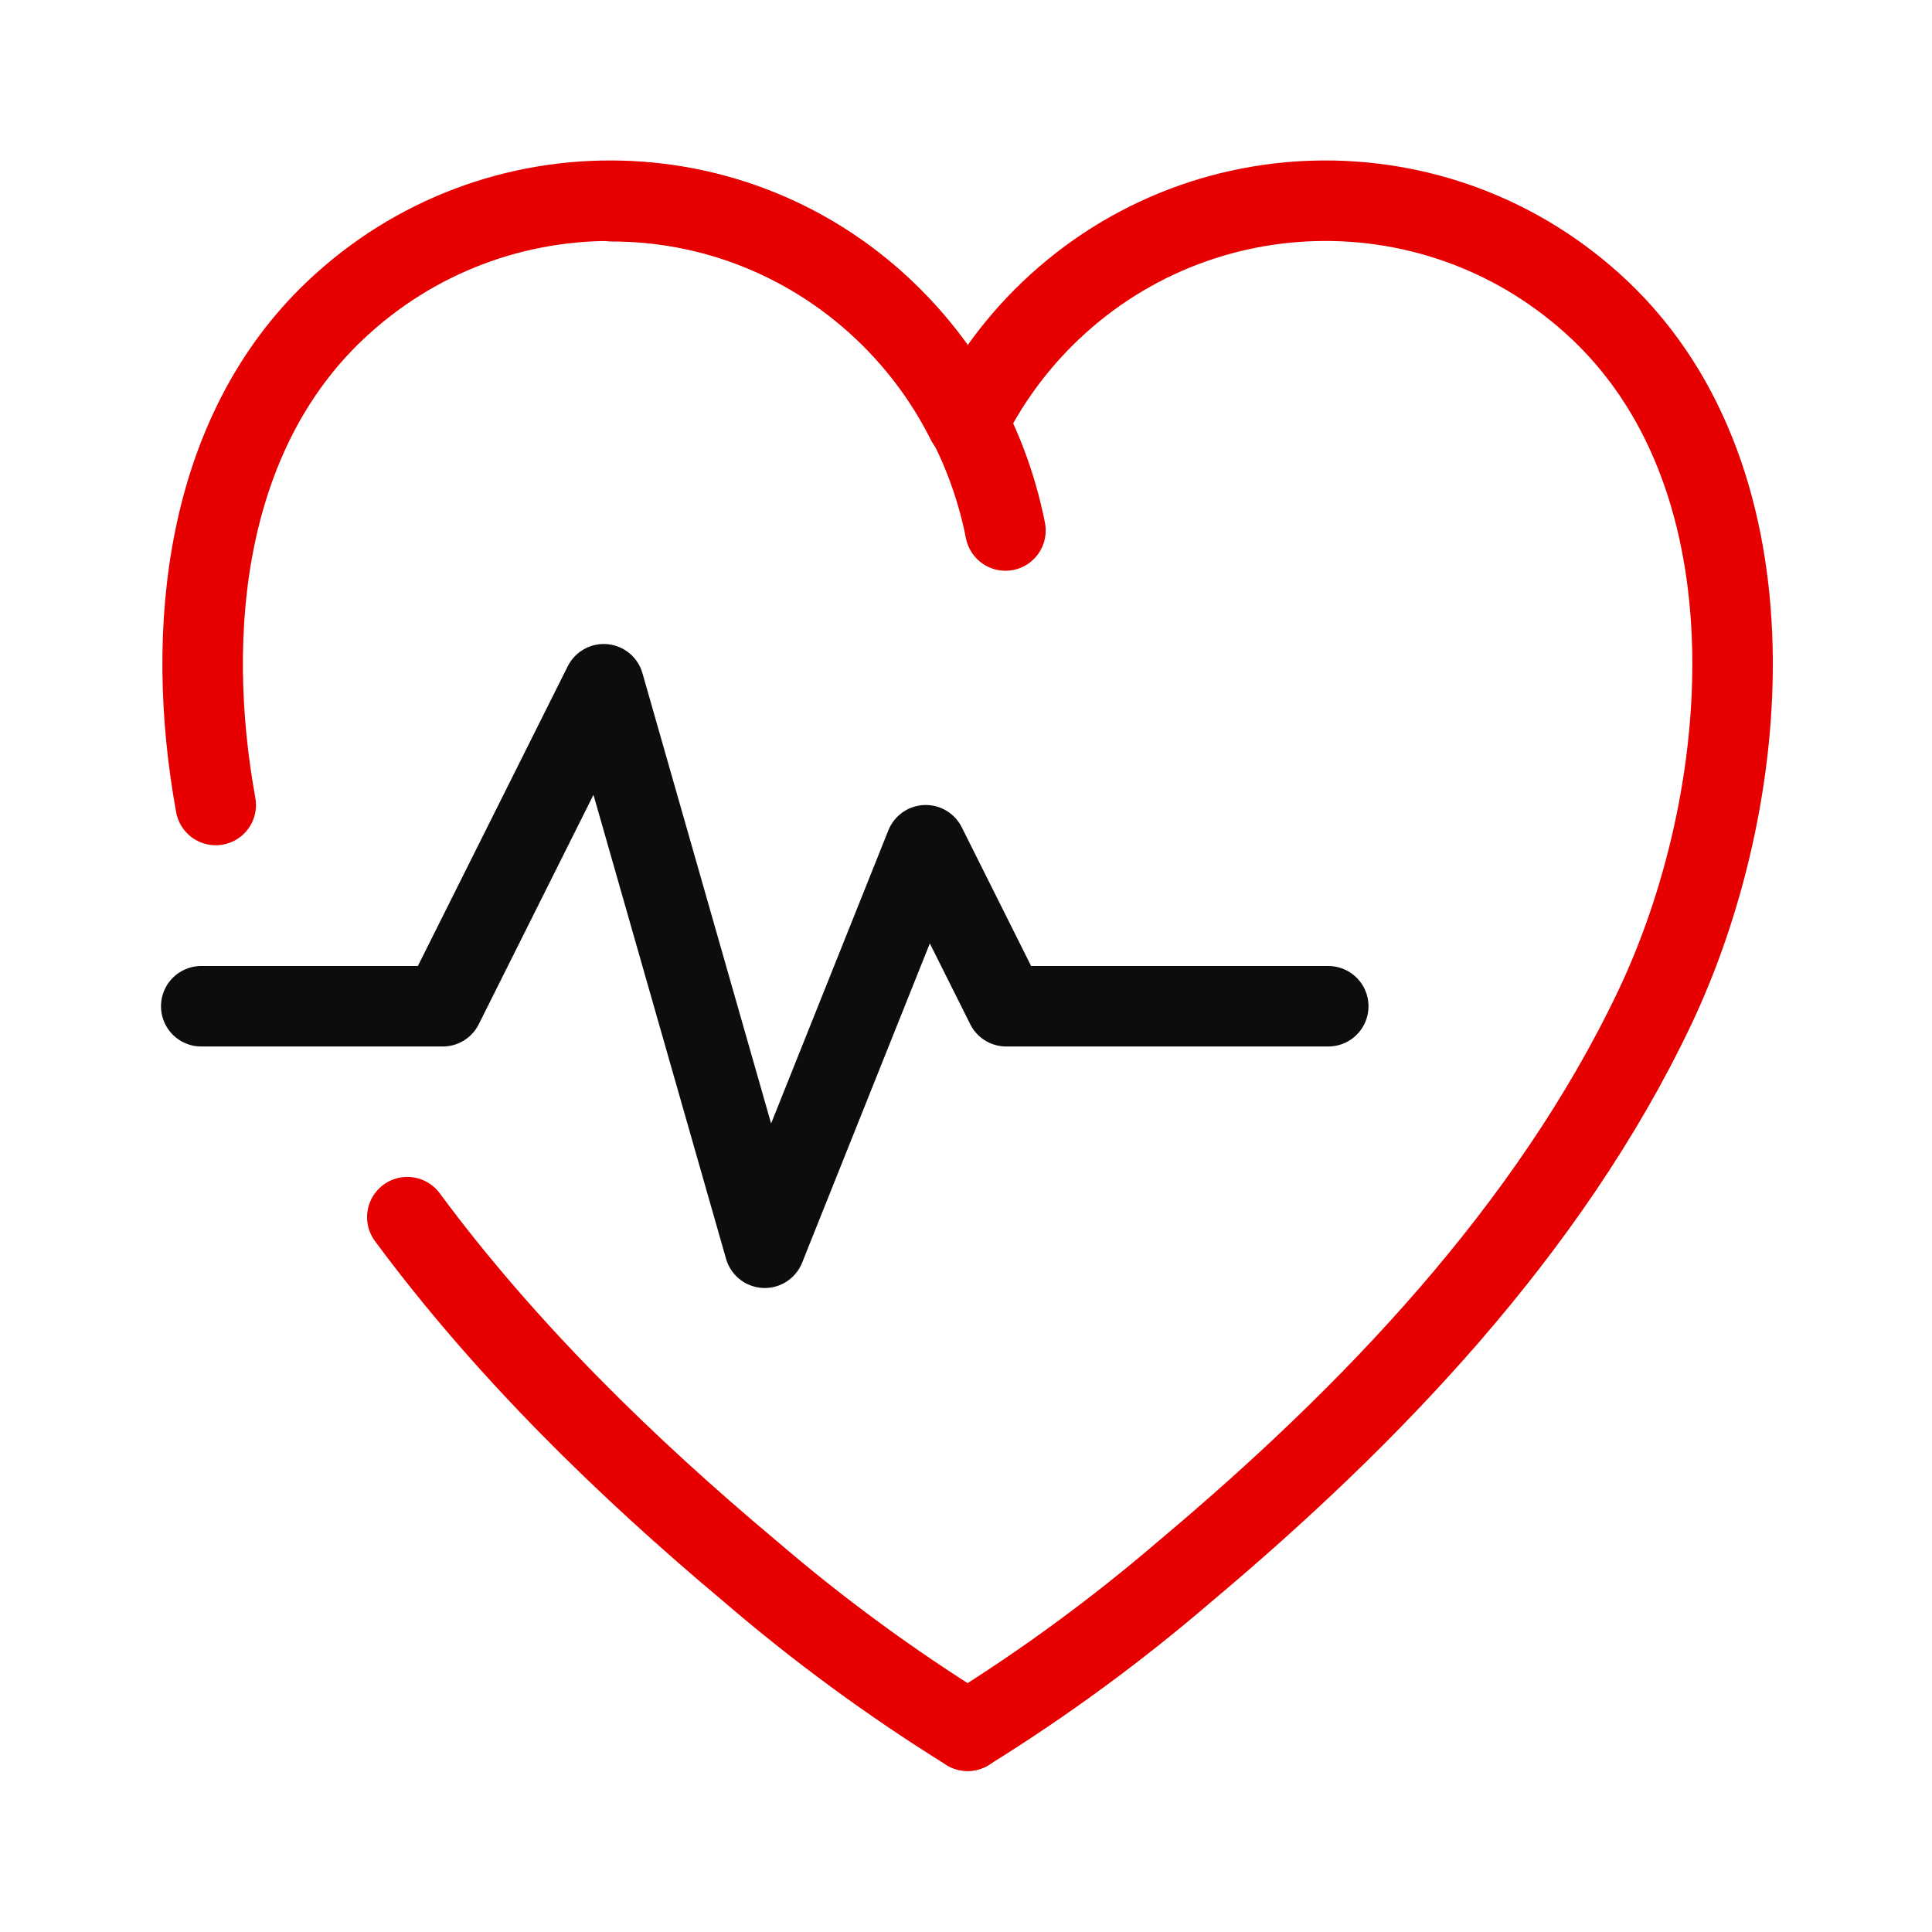 <?xml version="1.0" encoding="UTF-8"?><svg id="a" xmlns="http://www.w3.org/2000/svg" viewBox="0 0 192 192"><path d="M21.44,80c-3.2-17.6-.96-36.96,11.84-49.12,15.92-15.12,41.04-14.48,56.08,1.44,2.72,2.88,4.96,6.08,6.72,9.6" fill="none" stroke="#e60000" stroke-linecap="round" stroke-miterlimit="10" stroke-width="8"/><path d="M96.16,172c-7.6-4.72-14.8-10-21.6-15.84-12.32-10.32-24.32-22-34.08-35.2" fill="none" stroke="#e60000" stroke-linecap="round" stroke-miterlimit="10" stroke-width="8"/><path d="M96.16,172c7.6-4.72,14.8-10,21.6-15.84,18.4-15.44,36.16-33.92,46.64-55.92,9.84-20.64,12.64-52.24-5.36-69.36-15.92-15.12-40.96-14.48-56.08,1.44-2.72,2.88-4.96,6.08-6.72,9.6" fill="none" stroke="#e60000" stroke-linecap="round" stroke-miterlimit="10" stroke-width="8"/><path d="M99.92,52.72c-3.68-18.64-19.76-32.72-39.12-32.72" fill="none" stroke="#e60000" stroke-linecap="round" stroke-miterlimit="10" stroke-width="8"/><path d="M20,100h24l16-32,16,56,16-40,8,16h32" fill="none" stroke="#0d0d0d" stroke-linecap="round" stroke-linejoin="round" stroke-width="8"/></svg>